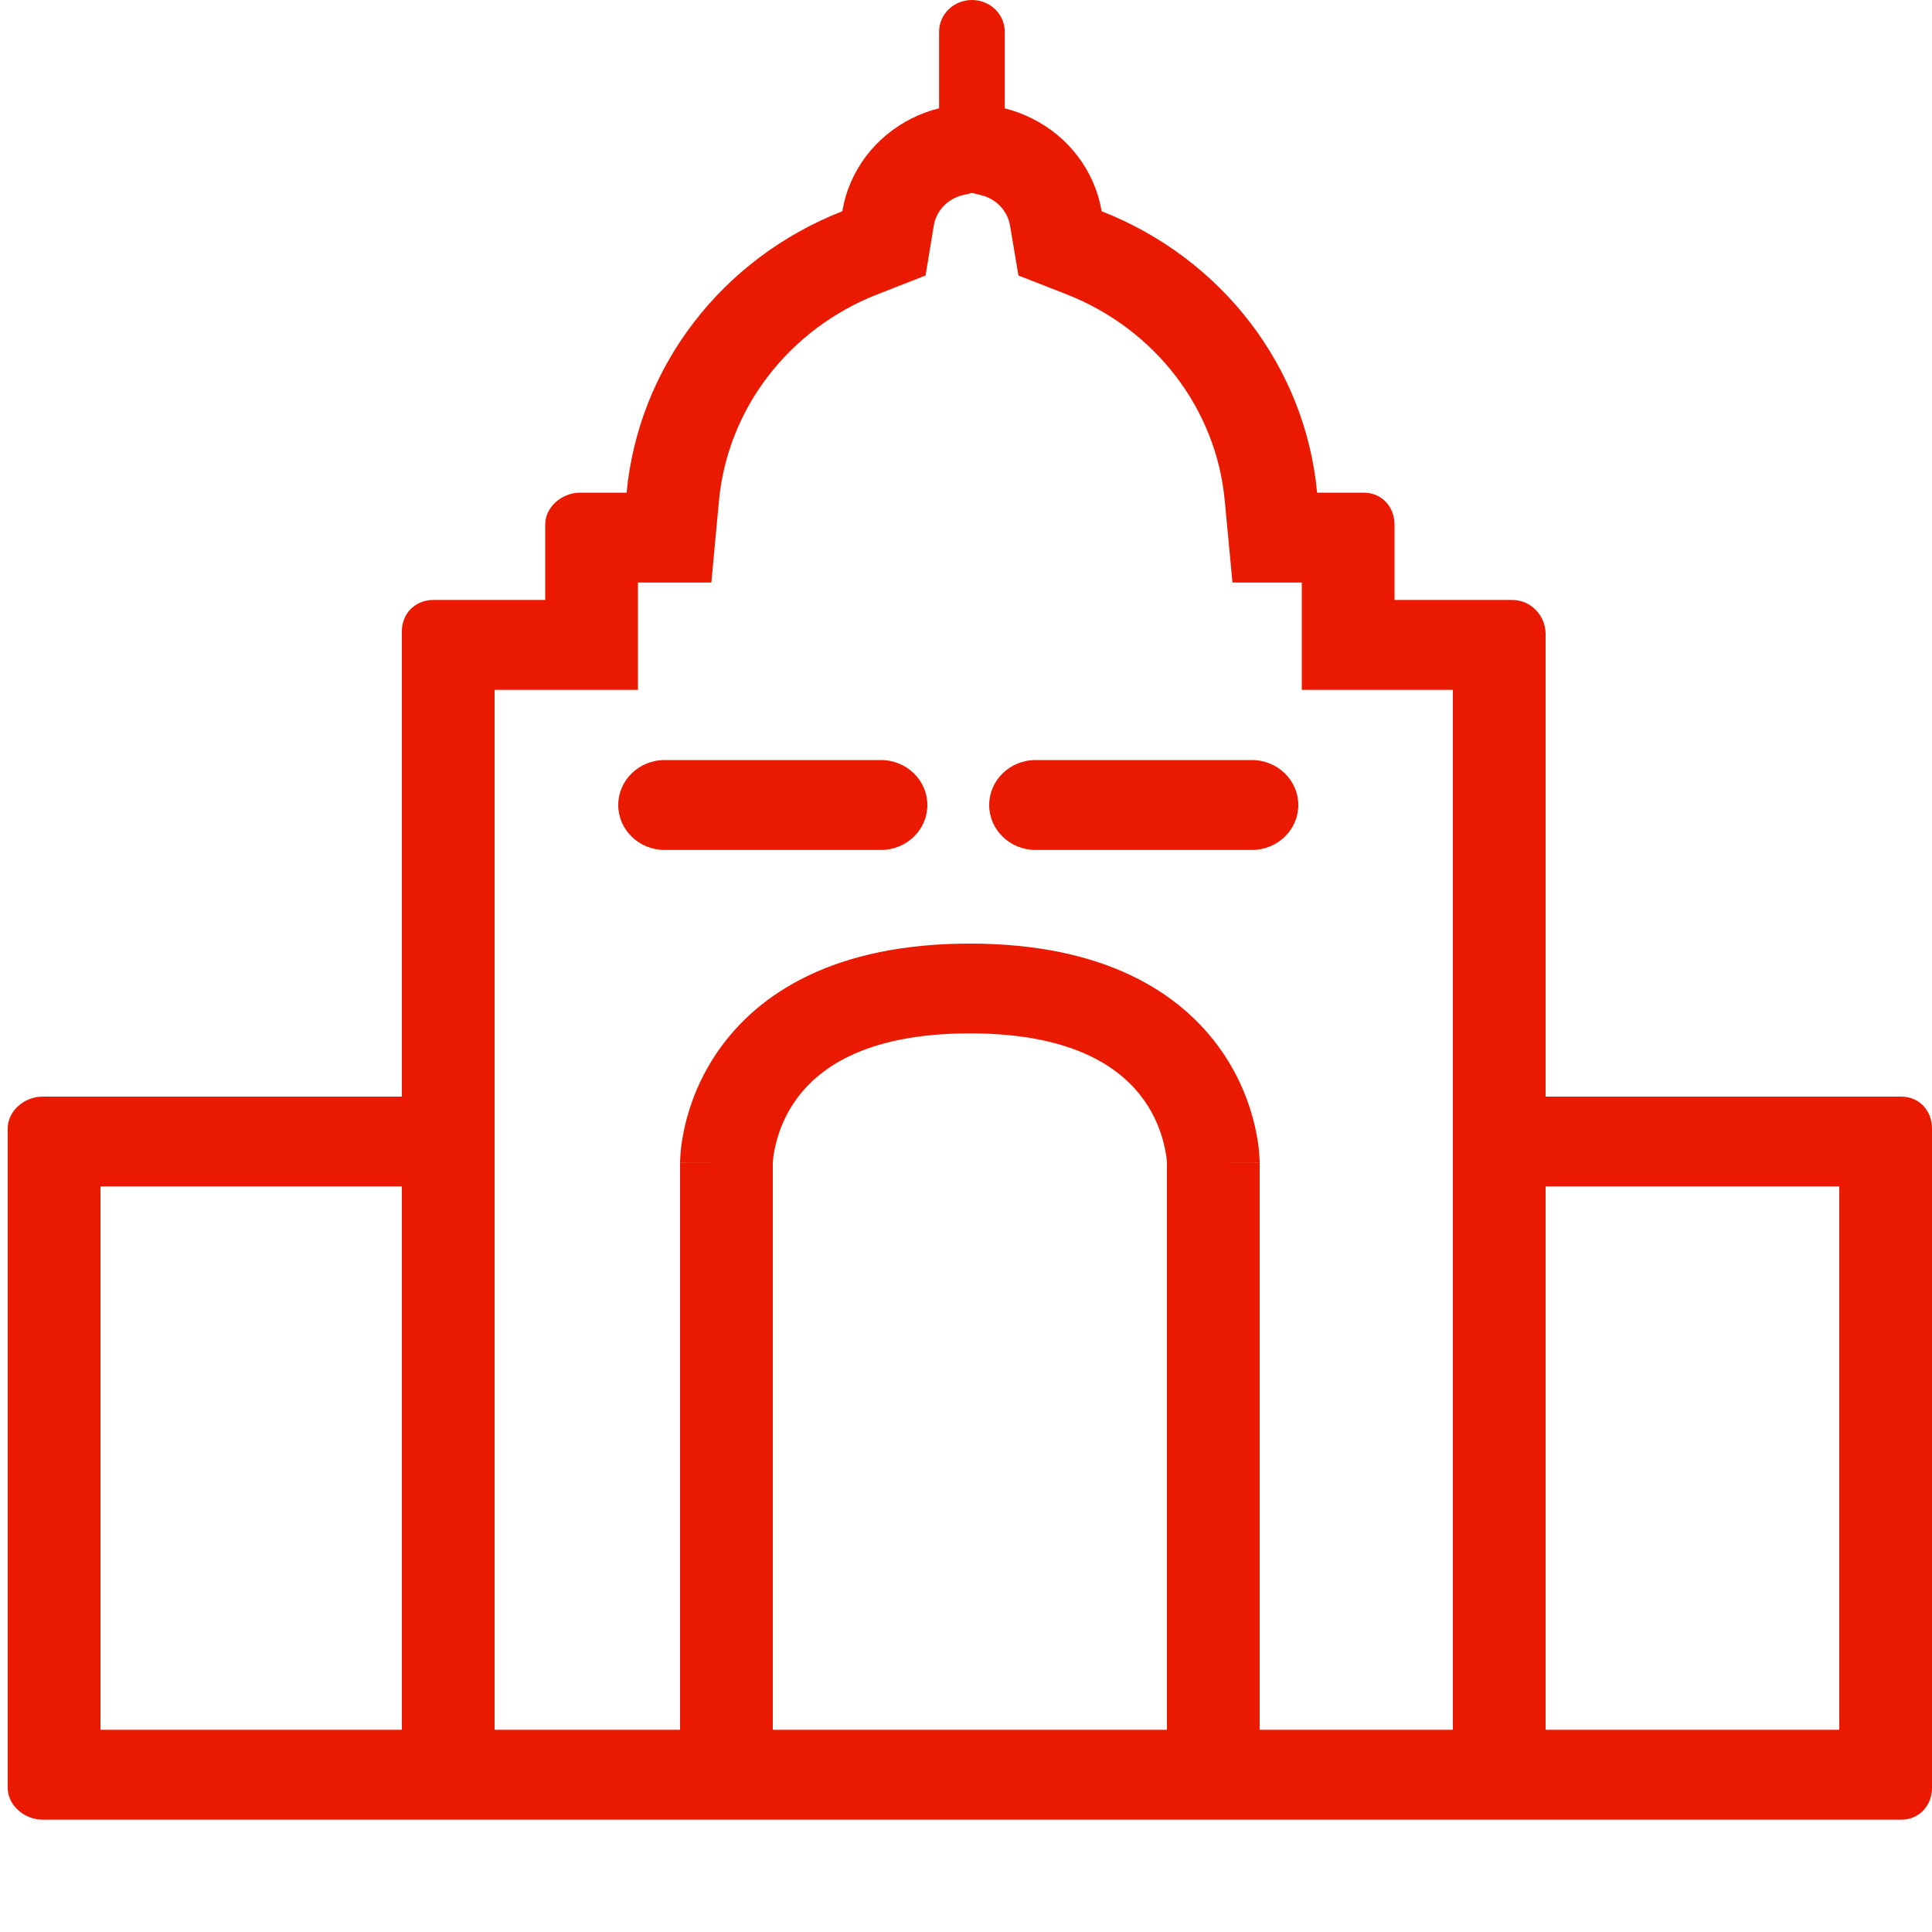 <svg width="15" height="15" viewBox="0 0 15 15" fill="none" xmlns="http://www.w3.org/2000/svg">
<path fill-rule="evenodd" clip-rule="evenodd" d="M3.84 13.43H14.28V9.211H11.28V5.356H10.107V4.523H9.569L9.509 3.888C9.443 3.174 8.969 2.556 8.283 2.286L7.907 2.139L7.842 1.752C7.823 1.638 7.736 1.545 7.62 1.516L7.546 1.498L7.471 1.516C7.356 1.545 7.269 1.637 7.25 1.751L7.186 2.139L6.81 2.286C6.123 2.556 5.649 3.174 5.582 3.888L5.523 4.523H4.953V5.356H3.84V13.43ZM3.361 4.658H4.233V4.072C4.233 3.936 4.363 3.825 4.504 3.825H4.865C4.957 2.85 5.603 2.007 6.54 1.64C6.592 1.325 6.796 1.06 7.081 0.918C7.147 0.885 7.217 0.859 7.29 0.841C7.291 0.841 7.291 0.841 7.291 0.841V0.247C7.291 0.11 7.405 0 7.546 0C7.687 0 7.801 0.11 7.801 0.247V0.841C7.875 0.86 7.945 0.886 8.011 0.919C8.296 1.06 8.5 1.326 8.553 1.64C9.489 2.007 10.135 2.85 10.226 3.825H10.588C10.729 3.825 10.827 3.936 10.827 4.072V4.658H11.739C11.882 4.657 11.995 4.774 12 4.913V8.514H14.761C14.902 8.514 15 8.624 15 8.761V13.881C15 14.017 14.902 14.128 14.761 14.128H0.331C0.19 14.128 0.06 14.017 0.06 13.881V8.761C0.06 8.624 0.19 8.514 0.331 8.514H3.12V4.913C3.117 4.849 3.14 4.778 3.186 4.731C3.231 4.685 3.295 4.658 3.361 4.658ZM3.12 13.43V9.211H0.78V13.43H3.12Z" fill="#EA1A00"/>
<path fill-rule="evenodd" clip-rule="evenodd" d="M11.28 13.837V8.779H12V13.837H11.28Z" fill="#EA1A00"/>
<path fill-rule="evenodd" clip-rule="evenodd" d="M6 9.031V13.605H5.28V9.028H5.64C5.28 9.028 5.28 9.027 5.28 9.027L5.28 9.027L5.28 9.026L5.28 9.023C5.28 9.021 5.28 9.019 5.28 9.016C5.28 9.011 5.28 9.005 5.281 8.997C5.282 8.981 5.283 8.961 5.285 8.936C5.29 8.886 5.3 8.819 5.318 8.74C5.355 8.581 5.429 8.369 5.578 8.156C5.89 7.709 6.482 7.326 7.53 7.326C8.578 7.326 9.17 7.709 9.482 8.156C9.631 8.369 9.705 8.581 9.742 8.74C9.76 8.819 9.77 8.886 9.775 8.936C9.777 8.961 9.778 8.981 9.779 8.997C9.78 9.005 9.78 9.011 9.78 9.016C9.78 9.019 9.78 9.021 9.78 9.023L9.78 9.026L9.78 9.027L9.78 9.027C9.78 9.027 9.78 9.028 9.42 9.028H9.78V13.605H9.06V9.031C9.06 9.03 9.06 9.029 9.06 9.028C9.06 9.024 9.059 9.015 9.058 9.003C9.056 8.979 9.05 8.94 9.039 8.893C9.017 8.798 8.973 8.671 8.886 8.547C8.725 8.317 8.372 8.023 7.53 8.023C6.688 8.023 6.335 8.317 6.174 8.547C6.087 8.671 6.043 8.798 6.021 8.893C6.01 8.94 6.004 8.979 6.002 9.003C6.001 9.015 6 9.024 6 9.028C6 9.029 6 9.03 6 9.031Z" fill="#EA1A00"/>
<path fill-rule="evenodd" clip-rule="evenodd" d="M4.8 6.25C4.8 6.058 4.961 5.901 5.16 5.901H6.84C7.039 5.901 7.2 6.058 7.2 6.25C7.2 6.443 7.039 6.599 6.84 6.599H5.16C4.961 6.599 4.8 6.443 4.8 6.25Z" fill="#EA1A00"/>
<path fill-rule="evenodd" clip-rule="evenodd" d="M7.68 6.25C7.68 6.058 7.841 5.901 8.04 5.901H9.72C9.919 5.901 10.08 6.058 10.08 6.25C10.08 6.443 9.919 6.599 9.72 6.599H8.04C7.841 6.599 7.68 6.443 7.68 6.25Z" fill="#EA1A00"/>
</svg>
